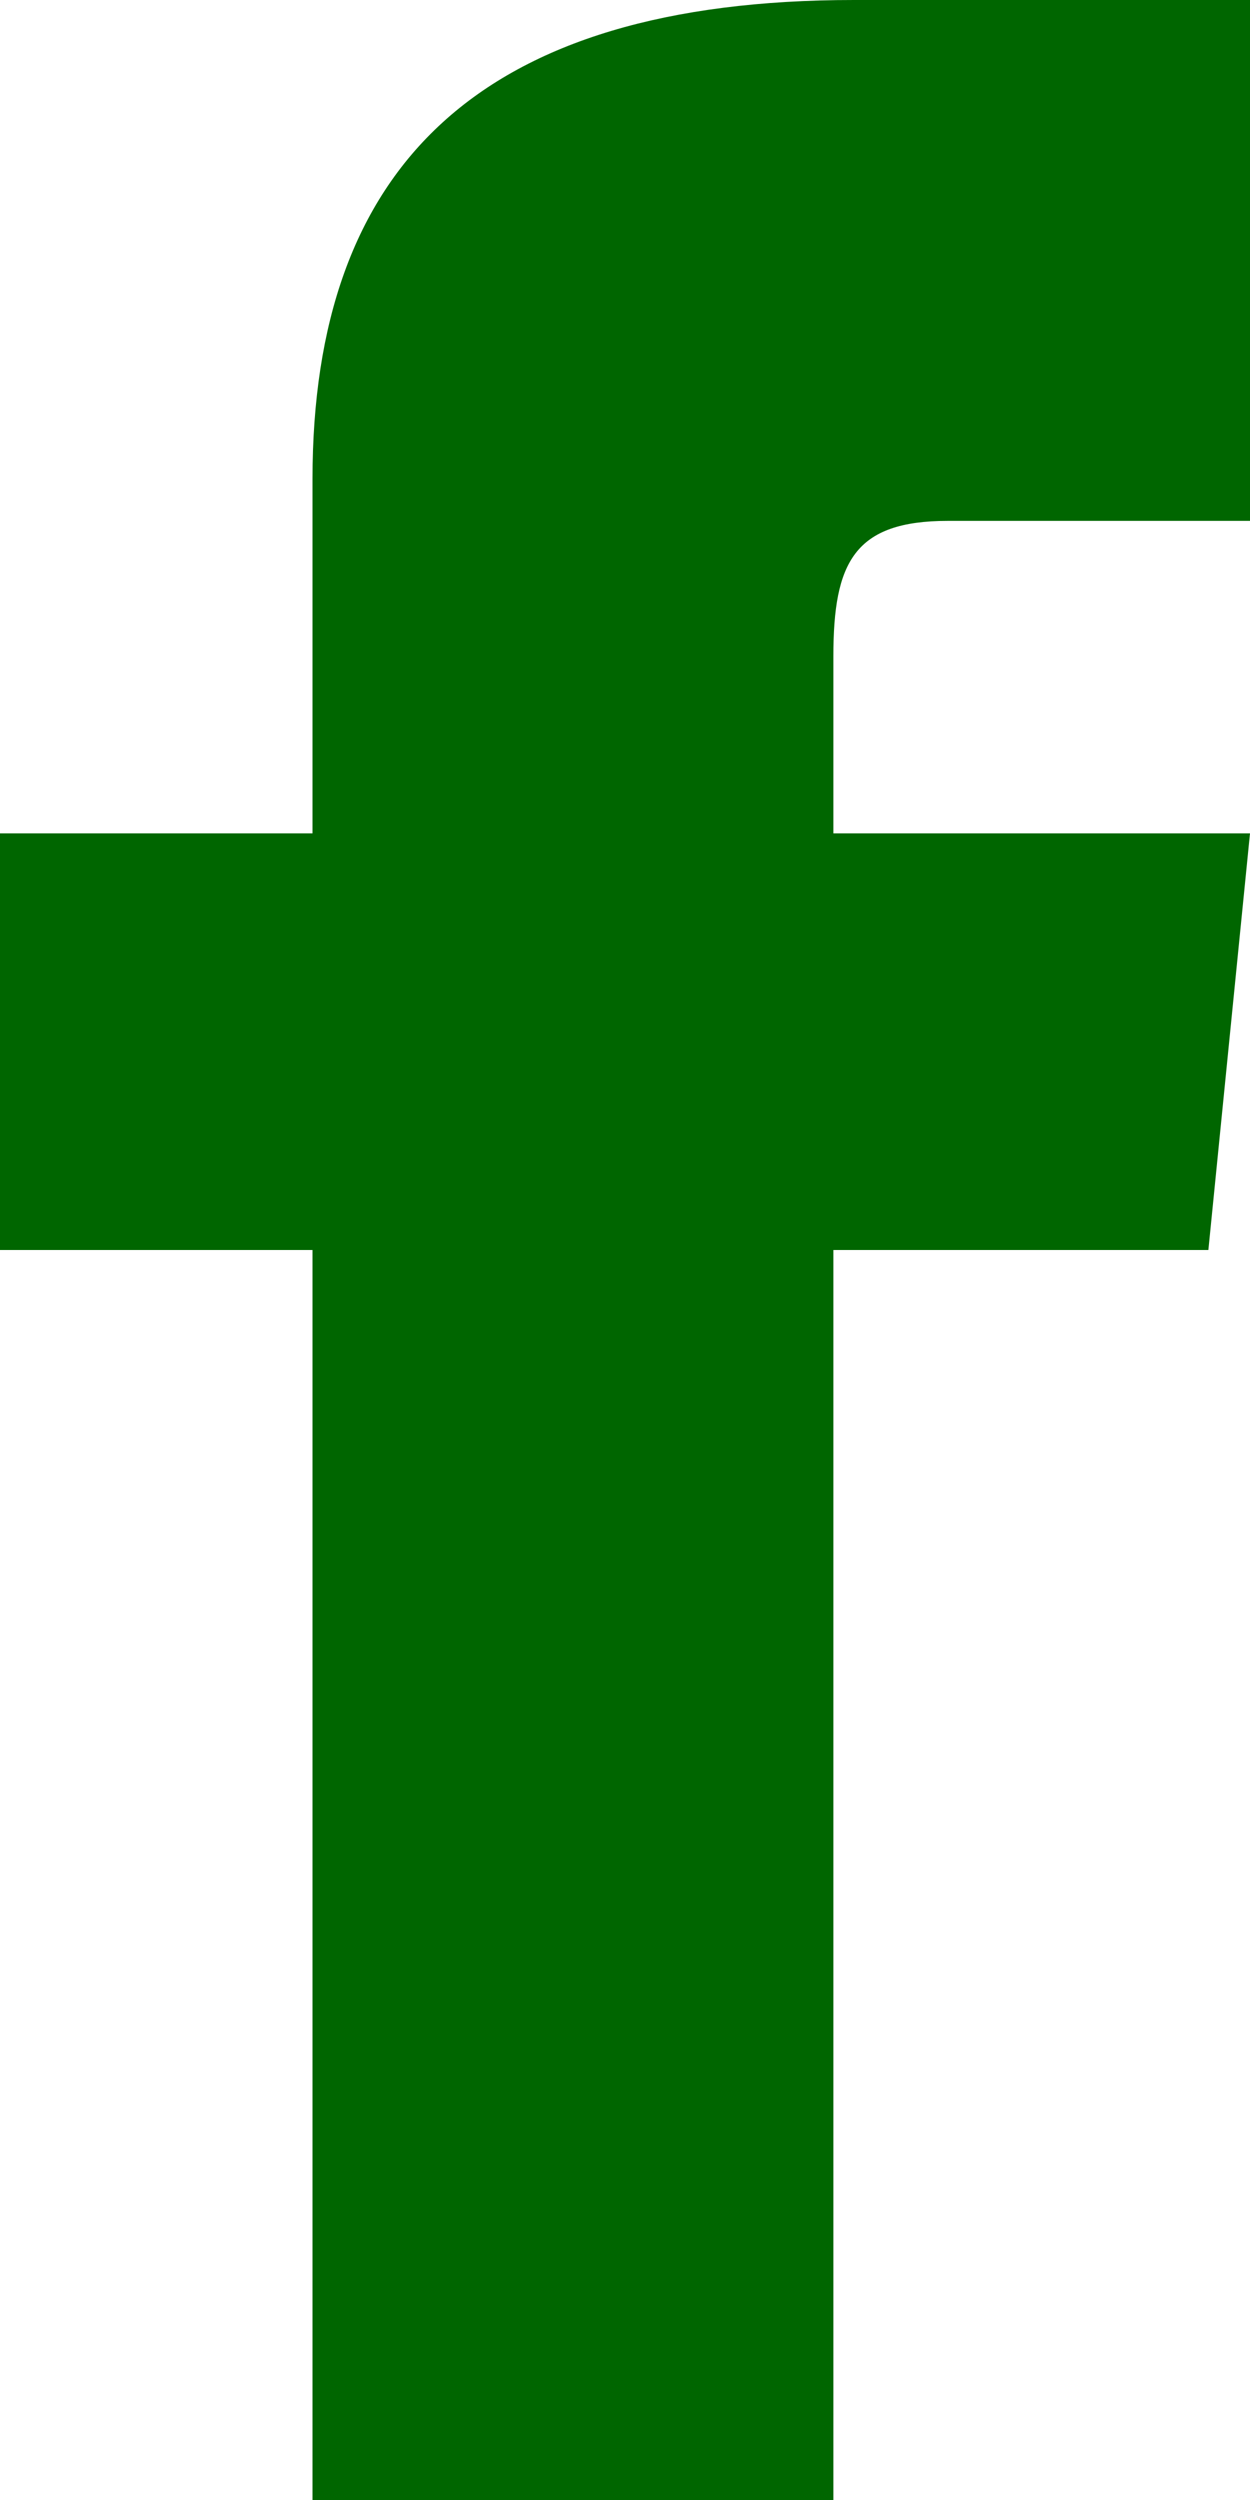 <svg width="10" height="20" viewBox="0 0 10 20" fill="none" xmlns="http://www.w3.org/2000/svg">
<path id="Facebook" d="M2.5 6.667H0V10H2.5V20H6.667V10H9.667L10 6.667H6.667V5.25C6.667 4.5 6.833 4.167 7.583 4.167H10V0H6.833C3.833 0 2.5 1.333 2.5 3.833V6.667Z" fill="#006600"/>
</svg>
